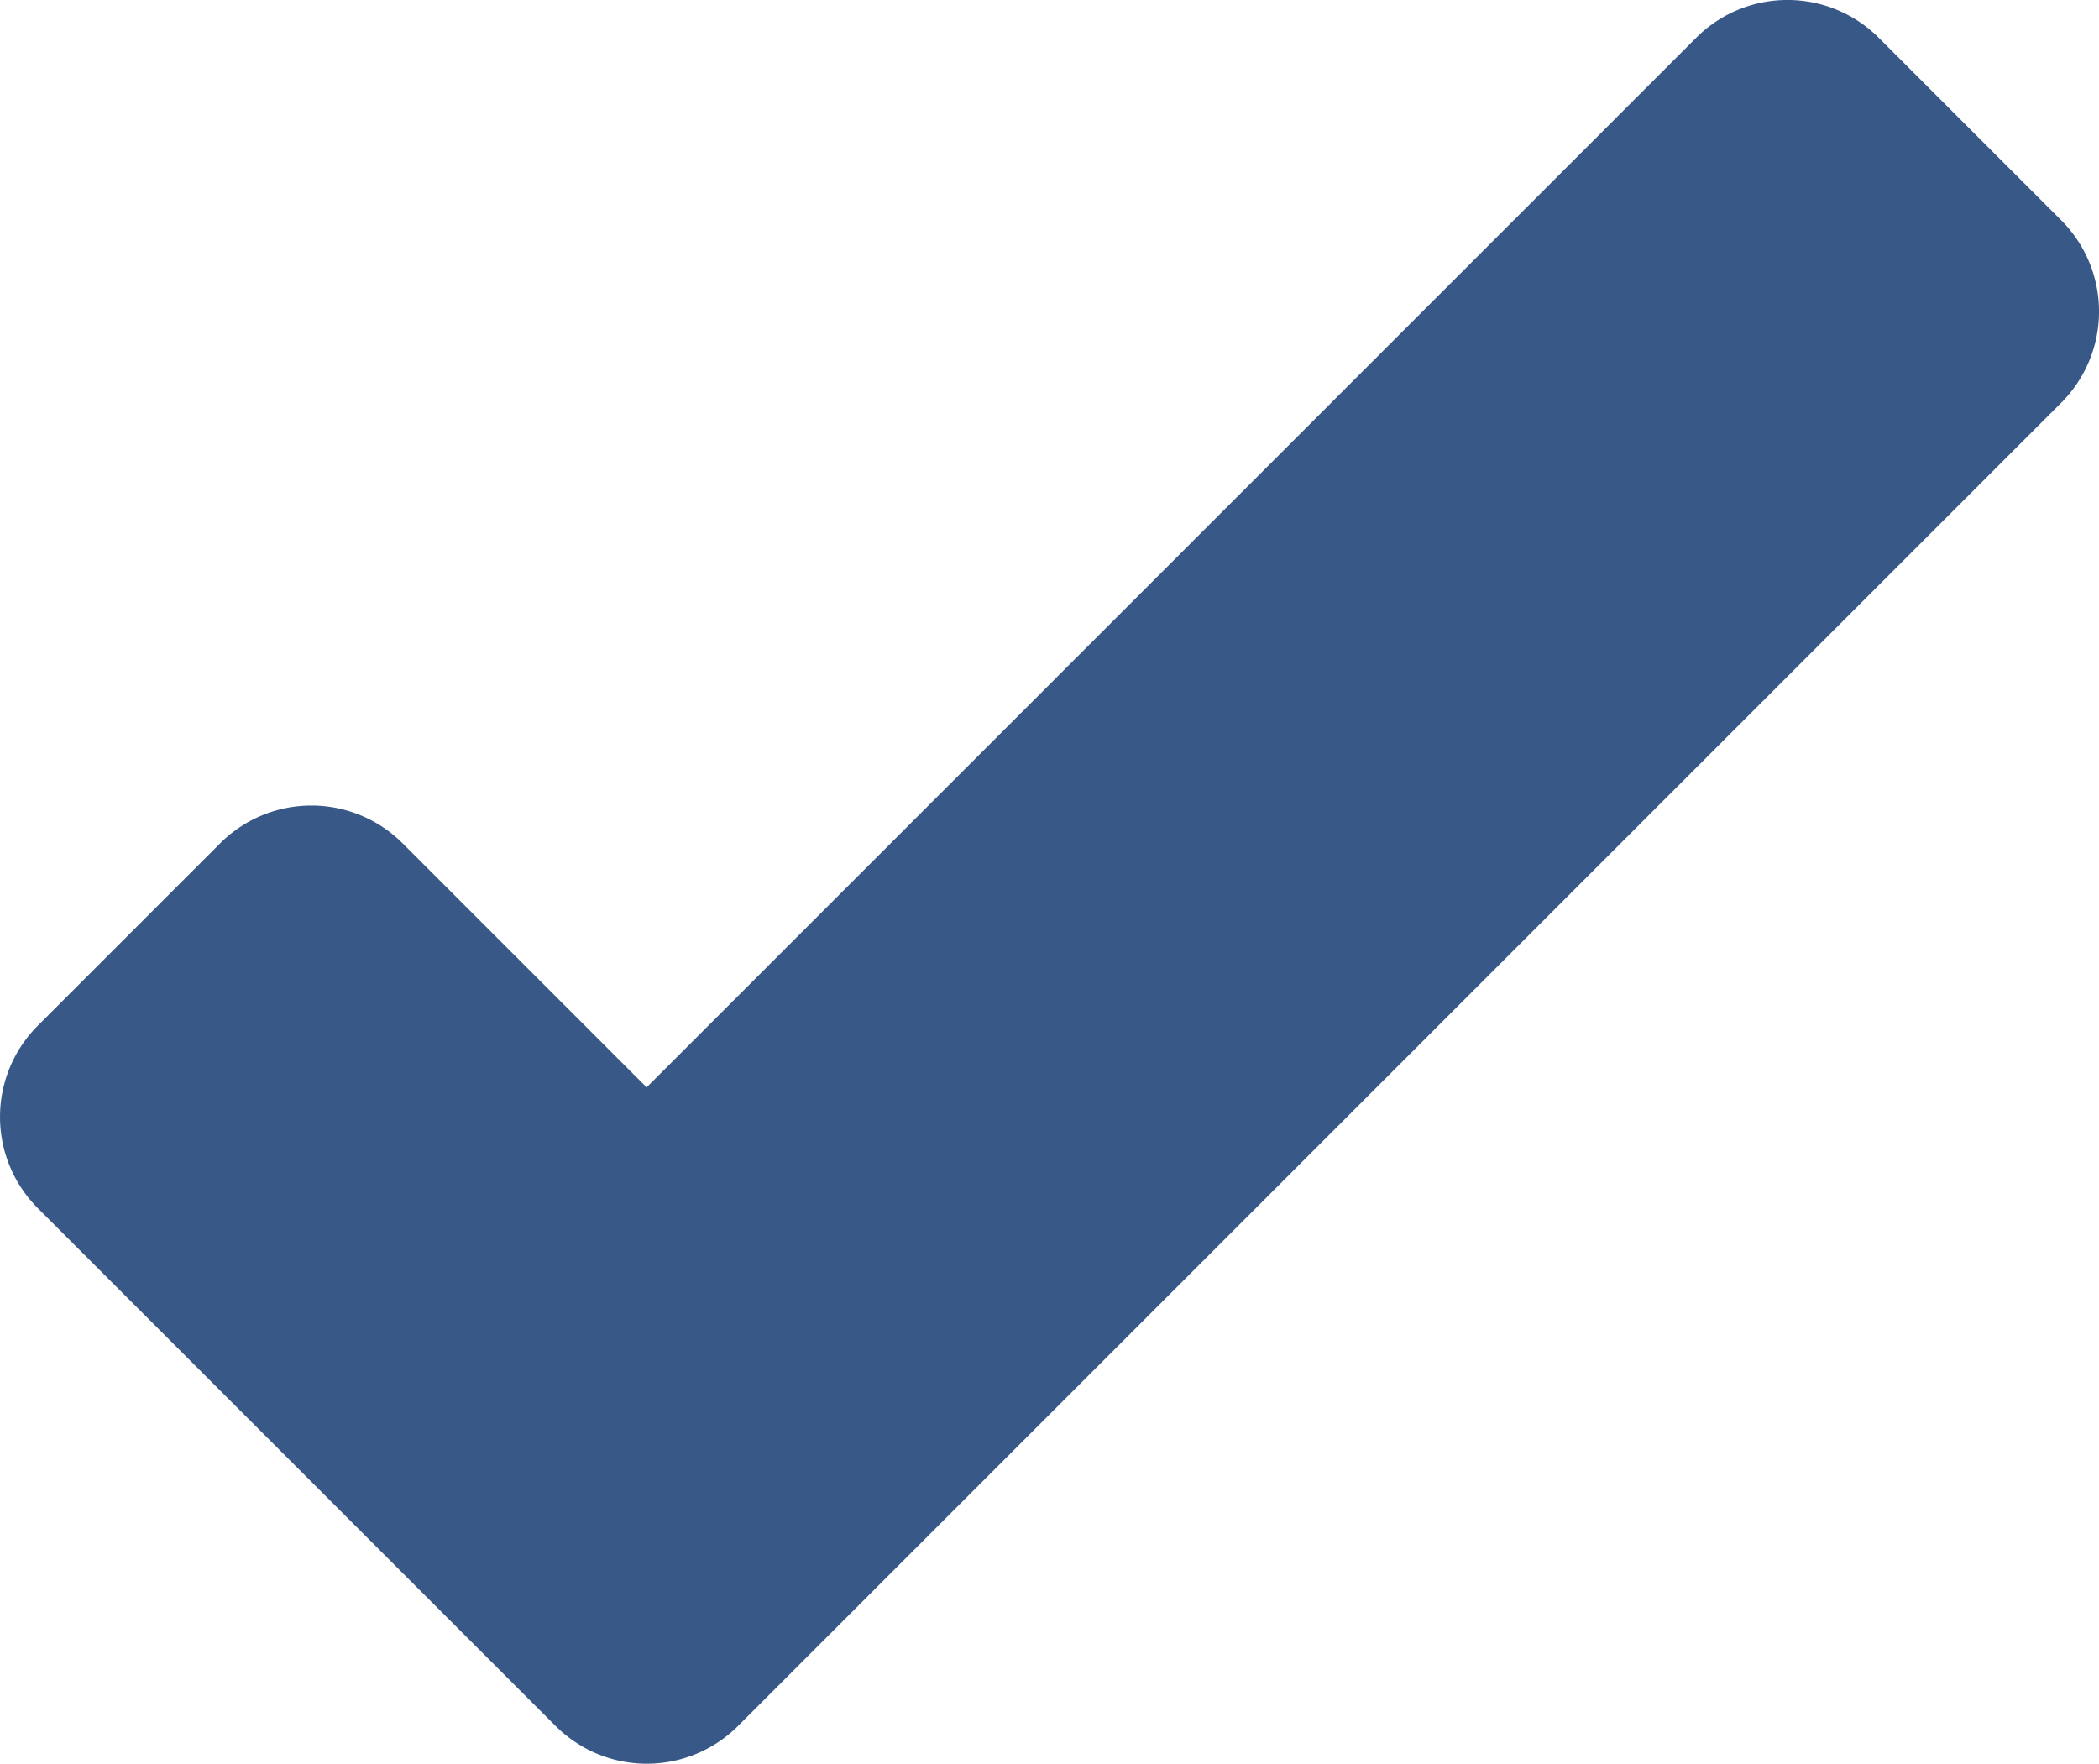 <svg id="Capa_1" data-name="Capa 1" xmlns="http://www.w3.org/2000/svg" viewBox="0 0 533.97 448.68"><defs><style>.cls-1{fill:#385988;}</style></defs><title>06_sicherheitsnachweis</title><path class="cls-1" d="M477.93,52.26a32.83,32.83,0,0,0-46.43,0l-267,267-62.07-62.07a32.83,32.83,0,0,0-46.43,0L9.62,303.57a32.83,32.83,0,0,0,0,46.43L94.9,435.29l46.43,46.42a32.83,32.83,0,0,0,46.43,0l46.42-46.42L524.36,145.11a32.82,32.82,0,0,0,0-46.42Z" transform="translate(0 -42.65)"/></svg>